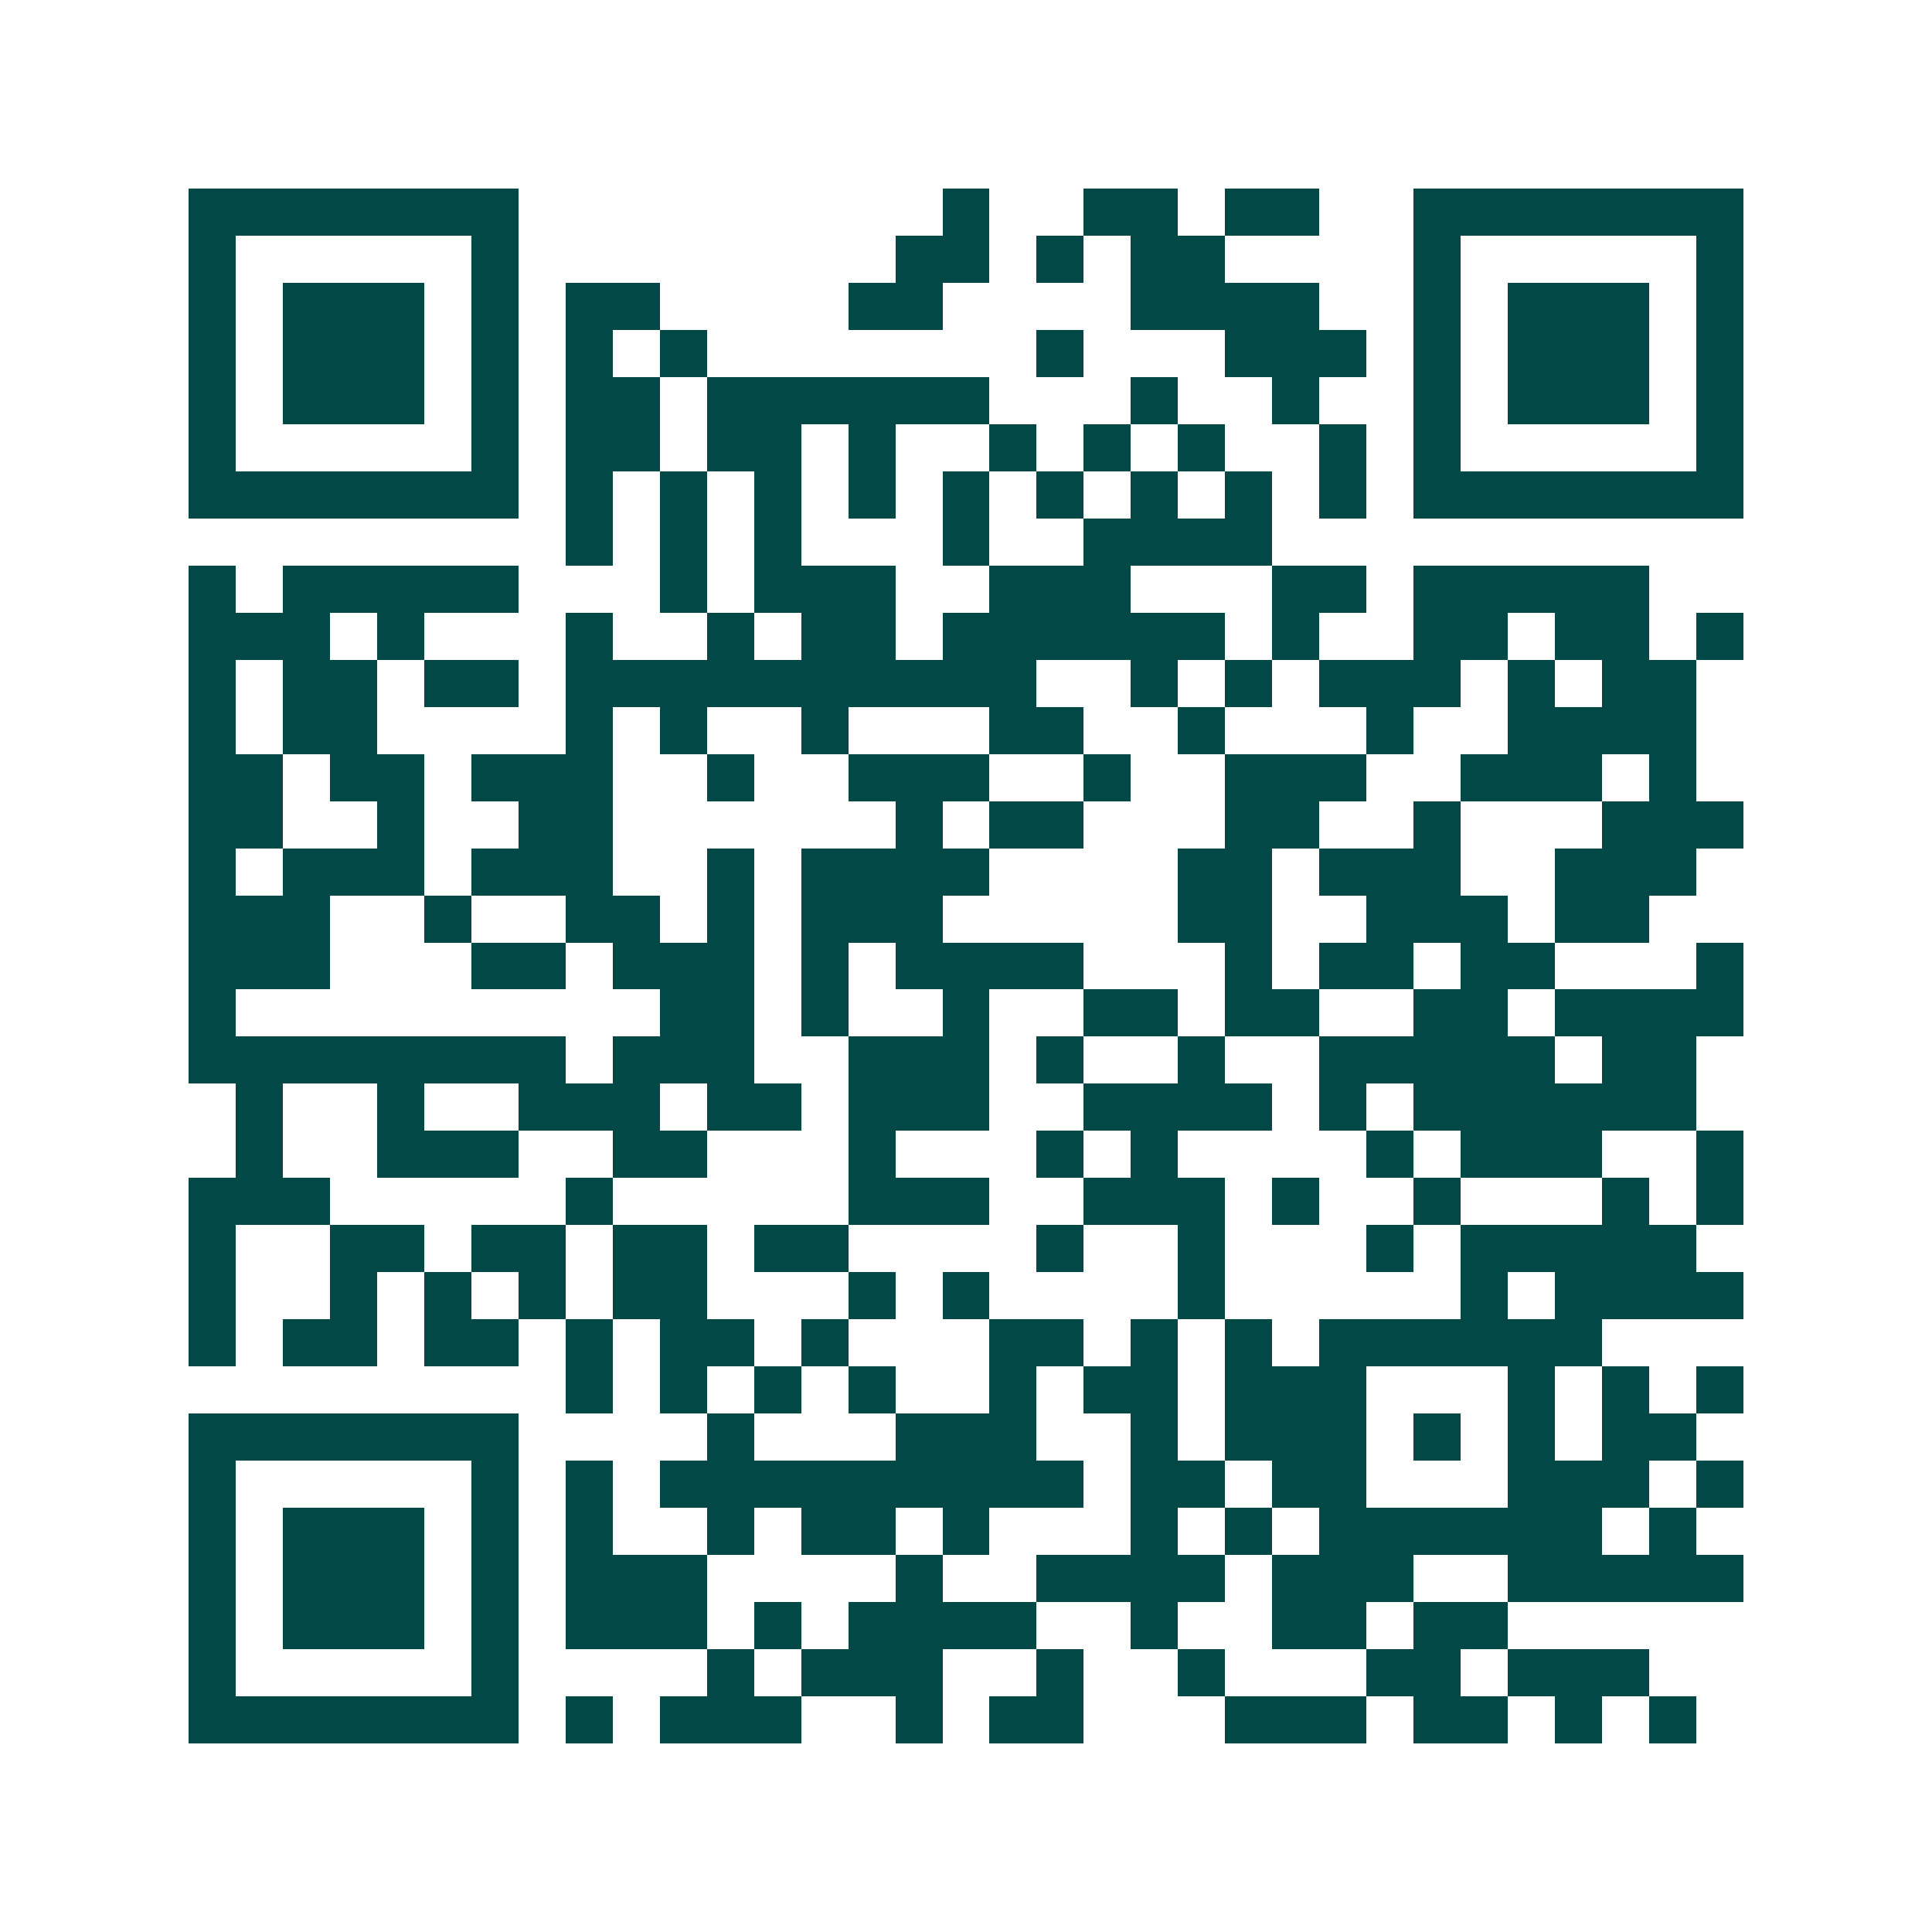 <svg xmlns="http://www.w3.org/2000/svg" width="200" height="200" viewBox="0 0 41 41" shape-rendering="crispEdges"><path fill="#ffffff" d="M0 0h41v41H0z"/><path stroke="#014847" d="M4 4.5h7m9 0h1m2 0h2m1 0h2m2 0h7M4 5.5h1m5 0h1m8 0h2m1 0h1m1 0h2m4 0h1m5 0h1M4 6.5h1m1 0h3m1 0h1m1 0h2m4 0h2m4 0h4m2 0h1m1 0h3m1 0h1M4 7.5h1m1 0h3m1 0h1m1 0h1m1 0h1m7 0h1m3 0h3m1 0h1m1 0h3m1 0h1M4 8.5h1m1 0h3m1 0h1m1 0h2m1 0h6m3 0h1m2 0h1m2 0h1m1 0h3m1 0h1M4 9.5h1m5 0h1m1 0h2m1 0h2m1 0h1m2 0h1m1 0h1m1 0h1m2 0h1m1 0h1m5 0h1M4 10.5h7m1 0h1m1 0h1m1 0h1m1 0h1m1 0h1m1 0h1m1 0h1m1 0h1m1 0h1m1 0h7M12 11.5h1m1 0h1m1 0h1m3 0h1m2 0h4M4 12.5h1m1 0h5m3 0h1m1 0h3m2 0h3m3 0h2m1 0h5M4 13.5h3m1 0h1m3 0h1m2 0h1m1 0h2m1 0h6m1 0h1m2 0h2m1 0h2m1 0h1M4 14.5h1m1 0h2m1 0h2m1 0h10m2 0h1m1 0h1m1 0h3m1 0h1m1 0h2M4 15.5h1m1 0h2m4 0h1m1 0h1m2 0h1m3 0h2m2 0h1m3 0h1m2 0h4M4 16.5h2m1 0h2m1 0h3m2 0h1m2 0h3m2 0h1m2 0h3m2 0h3m1 0h1M4 17.5h2m2 0h1m2 0h2m6 0h1m1 0h2m3 0h2m2 0h1m3 0h3M4 18.5h1m1 0h3m1 0h3m2 0h1m1 0h4m4 0h2m1 0h3m2 0h3M4 19.5h3m2 0h1m2 0h2m1 0h1m1 0h3m5 0h2m2 0h3m1 0h2M4 20.5h3m3 0h2m1 0h3m1 0h1m1 0h4m3 0h1m1 0h2m1 0h2m3 0h1M4 21.5h1m9 0h2m1 0h1m2 0h1m2 0h2m1 0h2m2 0h2m1 0h4M4 22.5h8m1 0h3m2 0h3m1 0h1m2 0h1m2 0h5m1 0h2M5 23.5h1m2 0h1m2 0h3m1 0h2m1 0h3m2 0h4m1 0h1m1 0h6M5 24.5h1m2 0h3m2 0h2m3 0h1m3 0h1m1 0h1m4 0h1m1 0h3m2 0h1M4 25.5h3m5 0h1m5 0h3m2 0h3m1 0h1m2 0h1m3 0h1m1 0h1M4 26.5h1m2 0h2m1 0h2m1 0h2m1 0h2m4 0h1m2 0h1m3 0h1m1 0h5M4 27.5h1m2 0h1m1 0h1m1 0h1m1 0h2m3 0h1m1 0h1m4 0h1m5 0h1m1 0h4M4 28.5h1m1 0h2m1 0h2m1 0h1m1 0h2m1 0h1m3 0h2m1 0h1m1 0h1m1 0h6M12 29.5h1m1 0h1m1 0h1m1 0h1m2 0h1m1 0h2m1 0h3m3 0h1m1 0h1m1 0h1M4 30.5h7m4 0h1m3 0h3m2 0h1m1 0h3m1 0h1m1 0h1m1 0h2M4 31.5h1m5 0h1m1 0h1m1 0h9m1 0h2m1 0h2m3 0h3m1 0h1M4 32.5h1m1 0h3m1 0h1m1 0h1m2 0h1m1 0h2m1 0h1m3 0h1m1 0h1m1 0h6m1 0h1M4 33.5h1m1 0h3m1 0h1m1 0h3m4 0h1m2 0h4m1 0h3m2 0h5M4 34.5h1m1 0h3m1 0h1m1 0h3m1 0h1m1 0h4m2 0h1m2 0h2m1 0h2M4 35.5h1m5 0h1m4 0h1m1 0h3m2 0h1m2 0h1m3 0h2m1 0h3M4 36.5h7m1 0h1m1 0h3m2 0h1m1 0h2m3 0h3m1 0h2m1 0h1m1 0h1"/></svg>
